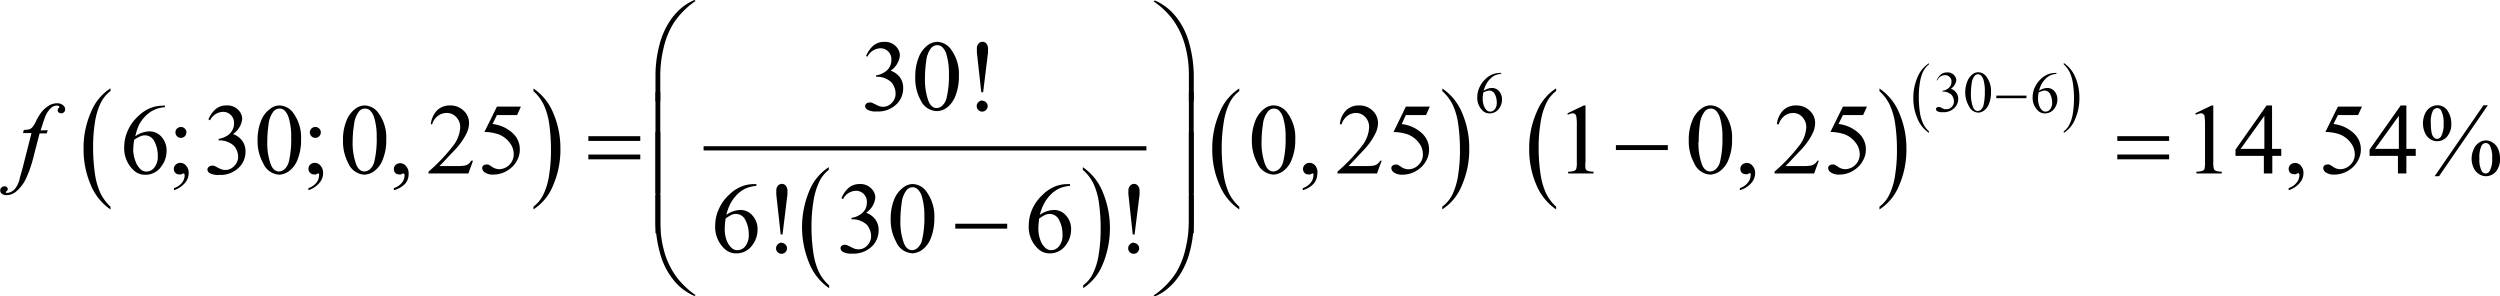 <svg xmlns="http://www.w3.org/2000/svg" xmlns:xlink="http://www.w3.org/1999/xlink" viewBox="0 0 296.12 35.11"><defs><style>.cls-1{fill:none;}.cls-2{clip-path:url(#clip-path);}.cls-3{clip-path:url(#clip-path-2);}</style><clipPath id="clip-path" transform="translate(-1.97 -2.37)"><rect class="cls-1" width="300.72" height="39.72"/></clipPath><clipPath id="clip-path-2" transform="translate(-1.97 -2.37)"><polygon class="cls-1" points="0.01 39.81 300.76 39.81 300.76 0.06 0.01 0.06 0.01 39.81 0.01 39.81"/></clipPath></defs><title>retro5_F1</title><g id="Capa_2" data-name="Capa 2"><g id="retro_10"><g class="cls-3"><path d="M15.06,26.85v.33a6.49,6.49,0,0,1-2.35-2.93A10.51,10.51,0,0,1,11.87,20a10.48,10.48,0,0,1,.88-4.36,6,6,0,0,1,2.31-2.81v.32a4.08,4.08,0,0,0-1.17,1.43,8.24,8.24,0,0,0-.68,2.31A18.25,18.25,0,0,0,13,19.82a20.66,20.66,0,0,0,.21,3.09,8.24,8.24,0,0,0,.64,2.3A5.35,5.35,0,0,0,15.06,26.85Z" transform="translate(-1.97 -2.37)"/><path d="M65.16,13.17v-.32a6.5,6.5,0,0,1,2.35,2.93A10.51,10.51,0,0,1,68.35,20a10.52,10.52,0,0,1-.88,4.36,6,6,0,0,1-2.31,2.81v-.33a3.8,3.8,0,0,0,1.17-1.43,7.75,7.75,0,0,0,.68-2.3,18.27,18.27,0,0,0,.22-2.91,21,21,0,0,0-.2-3.1,8.16,8.16,0,0,0-.64-2.29A5.24,5.24,0,0,0,65.16,13.17Z" transform="translate(-1.97 -2.37)"/><path d="M100.18,36.17v.33a6.49,6.49,0,0,1-2.35-2.93,11.16,11.16,0,0,1,0-8.59,6,6,0,0,1,2.31-2.81v.32A3.88,3.88,0,0,0,99,23.92a8.24,8.24,0,0,0-.68,2.31,18.25,18.25,0,0,0-.23,2.91,20.66,20.66,0,0,0,.21,3.09,8.24,8.24,0,0,0,.64,2.3A5.05,5.05,0,0,0,100.18,36.17Z" transform="translate(-1.97 -2.37)"/><path d="M130.23,22.49v-.32a6.5,6.5,0,0,1,2.35,2.93,11.16,11.16,0,0,1,0,8.59,6,6,0,0,1-2.31,2.81v-.33a3.8,3.8,0,0,0,1.17-1.43,7.75,7.75,0,0,0,.68-2.3,18.27,18.27,0,0,0,.22-2.91,21,21,0,0,0-.2-3.1,8.16,8.16,0,0,0-.64-2.29A5.24,5.24,0,0,0,130.23,22.49Z" transform="translate(-1.97 -2.37)"/><rect x="83.34" y="17.32" width="52.45" height="0.5"/><path d="M148.76,26.85v.33a6.49,6.49,0,0,1-2.35-2.93,10.35,10.35,0,0,1-.85-4.23,10.49,10.49,0,0,1,.89-4.36,6,6,0,0,1,2.31-2.81v.32a3.88,3.88,0,0,0-1.17,1.43,7.92,7.92,0,0,0-.68,2.31,18.25,18.25,0,0,0-.23,2.91,20.66,20.66,0,0,0,.21,3.09,8.61,8.61,0,0,0,.63,2.3A5.23,5.23,0,0,0,148.76,26.85Z" transform="translate(-1.97 -2.37)"/><path d="M172.81,13.17v-.32a6.46,6.46,0,0,1,2.36,2.93A10.51,10.51,0,0,1,176,20a10.52,10.52,0,0,1-.89,4.36,6,6,0,0,1-2.31,2.81v-.33A3.91,3.91,0,0,0,174,25.42a8.06,8.06,0,0,0,.68-2.3,18.27,18.27,0,0,0,.22-2.91,22.43,22.43,0,0,0-.2-3.1,8.16,8.16,0,0,0-.64-2.29A5.27,5.27,0,0,0,172.81,13.17Z" transform="translate(-1.97 -2.37)"/><path d="M186.29,26.85v.33a6.63,6.63,0,0,1-2.35-2.93A10.51,10.51,0,0,1,183.1,20a10.49,10.49,0,0,1,.89-4.36,6,6,0,0,1,2.3-2.81v.32a4,4,0,0,0-1.16,1.43,7.92,7.92,0,0,0-.68,2.31,17.16,17.16,0,0,0-.23,2.91,20.66,20.66,0,0,0,.21,3.09,8.61,8.61,0,0,0,.63,2.3A5.35,5.35,0,0,0,186.29,26.85Z" transform="translate(-1.97 -2.37)"/><path d="M224.59,13.17v-.32a6.5,6.5,0,0,1,2.35,2.93,10.51,10.51,0,0,1,.84,4.23,10.52,10.52,0,0,1-.88,4.36,6,6,0,0,1-2.31,2.81v-.33a3.8,3.8,0,0,0,1.17-1.43,7.75,7.75,0,0,0,.68-2.3,18.27,18.27,0,0,0,.22-2.91,21,21,0,0,0-.2-3.1,8.16,8.16,0,0,0-.64-2.29A5.24,5.24,0,0,0,224.59,13.17Z" transform="translate(-1.97 -2.37)"/><path d="M230.45,17.92v.19a3.74,3.74,0,0,1-1.36-1.69A6,6,0,0,1,228.6,14a6,6,0,0,1,.51-2.51,3.53,3.53,0,0,1,1.34-1.63V10a2.36,2.36,0,0,0-.68.83,4.57,4.57,0,0,0-.39,1.33,10,10,0,0,0-.13,1.68,12.2,12.2,0,0,0,.12,1.79,4.63,4.63,0,0,0,.37,1.32A2.82,2.82,0,0,0,230.45,17.92Z" transform="translate(-1.97 -2.37)"/><path d="M246.42,10V9.83a3.76,3.76,0,0,1,1.37,1.69,6.15,6.15,0,0,1,.48,2.45,6.1,6.1,0,0,1-.51,2.52,3.4,3.4,0,0,1-1.34,1.62v-.19a2.13,2.13,0,0,0,.68-.82,4.66,4.66,0,0,0,.4-1.33,11.47,11.47,0,0,0,.13-1.69,12.06,12.06,0,0,0-.12-1.78,5,5,0,0,0-.37-1.33A3.11,3.11,0,0,0,246.42,10Z" transform="translate(-1.97 -2.37)"/><path d="M179.78,11v.12a2.22,2.22,0,0,0-.74.18,2.05,2.05,0,0,0-.56.41,2.5,2.5,0,0,0-.46.62,3.11,3.11,0,0,0-.31.8,1.72,1.72,0,0,1,1-.34,1.09,1.09,0,0,1,.82.38,1.42,1.42,0,0,1,.35,1,1.72,1.72,0,0,1-.35,1.05,1.33,1.33,0,0,1-1.12.58,1.12,1.12,0,0,1-.81-.31,2.08,2.08,0,0,1-.65-1.58,2.77,2.77,0,0,1,.25-1.17,3.11,3.11,0,0,1,.71-1,2.64,2.64,0,0,1,.89-.58,2.34,2.34,0,0,1,.79-.15Zm-2.13,2.38a5.86,5.86,0,0,0-.06.74,2.45,2.45,0,0,0,.12.71,1.38,1.38,0,0,0,.36.6.6.6,0,0,0,.42.16.69.69,0,0,0,.54-.28,1.22,1.22,0,0,0,.23-.79,2.15,2.15,0,0,0-.23-1,.73.73,0,0,0-.66-.42,1,1,0,0,0-.28.05A3,3,0,0,0,177.65,13.33Z" transform="translate(-1.97 -2.37)"/><path d="M231.35,11.92a2,2,0,0,1,.5-.72,1.14,1.14,0,0,1,.76-.25,1,1,0,0,1,.85.36.88.88,0,0,1,.23.57,1.47,1.47,0,0,1-.64,1,1.36,1.36,0,0,1,.65.48,1.26,1.26,0,0,1,.22.73,1.5,1.5,0,0,1-.39,1,1.8,1.8,0,0,1-1.44.57,1.33,1.33,0,0,1-.64-.11.33.33,0,0,1-.17-.25.21.21,0,0,1,.08-.17.29.29,0,0,1,.19-.08.57.57,0,0,1,.18,0,1.51,1.51,0,0,1,.26.12l.29.13a1.09,1.09,0,0,0,.26,0,.8.8,0,0,0,.61-.27.9.9,0,0,0,.26-.64,1.2,1.2,0,0,0-.12-.52,1,1,0,0,0-.19-.29,1.71,1.71,0,0,0-.41-.25,1.35,1.35,0,0,0-.52-.11h-.11v-.1a1.3,1.3,0,0,0,.54-.19,1.15,1.15,0,0,0,.4-.39,1,1,0,0,0,.12-.49.73.73,0,0,0-.22-.56.74.74,0,0,0-.55-.22,1,1,0,0,0-.88.56Z" transform="translate(-1.97 -2.37)"/><path d="M234.75,13.37A3.46,3.46,0,0,1,235,12a2,2,0,0,1,.63-.85,1.08,1.08,0,0,1,.64-.22,1.2,1.2,0,0,1,1,.54,2.81,2.81,0,0,1,.53,1.81,3.51,3.51,0,0,1-.23,1.37,1.78,1.78,0,0,1-.59.81,1.2,1.2,0,0,1-.7.25,1.27,1.27,0,0,1-1.1-.78A3.1,3.1,0,0,1,234.75,13.37Zm.67.09a4.49,4.49,0,0,0,.23,1.55c.13.34.33.51.58.51a.64.64,0,0,0,.39-.17,1.06,1.06,0,0,0,.3-.55,7,7,0,0,0,.15-1.65,4.46,4.46,0,0,0-.16-1.31,1.1,1.1,0,0,0-.32-.55.49.49,0,0,0-.34-.12.54.54,0,0,0-.41.21,1.76,1.76,0,0,0-.33.89A8,8,0,0,0,235.42,13.46Z" transform="translate(-1.97 -2.37)"/><path d="M245.55,11v.12a2.29,2.29,0,0,0-.73.18,2.05,2.05,0,0,0-.56.41,2.82,2.82,0,0,0-.47.62,3.52,3.52,0,0,0-.3.8,1.72,1.72,0,0,1,1-.34,1.09,1.09,0,0,1,.82.38,1.42,1.42,0,0,1,.35,1,1.72,1.72,0,0,1-.35,1.05,1.33,1.33,0,0,1-1.12.58,1.12,1.12,0,0,1-.81-.31,2.08,2.08,0,0,1-.65-1.58,2.77,2.77,0,0,1,.25-1.17,3.11,3.11,0,0,1,.71-1,2.64,2.64,0,0,1,.89-.58,2.34,2.34,0,0,1,.79-.15Zm-2.12,2.38a5.86,5.86,0,0,0-.06.74,2.45,2.45,0,0,0,.12.71,1.38,1.38,0,0,0,.36.6.6.6,0,0,0,.43.16.69.69,0,0,0,.53-.28,1.22,1.22,0,0,0,.23-.79,2.15,2.15,0,0,0-.23-1,.73.73,0,0,0-.66-.42,1,1,0,0,0-.28.05A3.62,3.62,0,0,0,243.43,13.33Z" transform="translate(-1.97 -2.37)"/><path d="M104.56,9a3.21,3.21,0,0,1,.86-1.23,1.94,1.94,0,0,1,1.29-.44,1.78,1.78,0,0,1,1.46.62,1.51,1.51,0,0,1,.39,1,2.49,2.49,0,0,1-1.09,1.79,2.37,2.37,0,0,1,1.11.81,2.1,2.1,0,0,1,.37,1.25,2.63,2.63,0,0,1-.65,1.77,3.1,3.1,0,0,1-2.48,1,2,2,0,0,1-1.09-.2.54.54,0,0,1-.29-.42.39.39,0,0,1,.14-.3.49.49,0,0,1,.33-.13,1.17,1.17,0,0,1,.3,0l.45.21a2.1,2.1,0,0,0,.48.22,1.77,1.77,0,0,0,.46.07,1.41,1.41,0,0,0,1-.46,1.51,1.51,0,0,0,.45-1.09,2,2,0,0,0-.21-.9,1.49,1.49,0,0,0-.33-.49,2.48,2.48,0,0,0-.69-.43,2.38,2.38,0,0,0-.9-.19h-.19V11.3a2.48,2.48,0,0,0,.93-.33,1.8,1.8,0,0,0,.68-.66,1.76,1.76,0,0,0,.21-.85,1.29,1.29,0,0,0-.38-1,1.27,1.27,0,0,0-.94-.37,1.79,1.79,0,0,0-1.52,1Z" transform="translate(-1.97 -2.37)"/><path d="M110.38,11.49a6.1,6.1,0,0,1,.41-2.33,3.26,3.26,0,0,1,1.09-1.45A1.85,1.85,0,0,1,113,7.33a2.08,2.08,0,0,1,1.64.93,4.9,4.9,0,0,1,.91,3.11,6.2,6.2,0,0,1-.4,2.33,3.17,3.17,0,0,1-1,1.4,2.07,2.07,0,0,1-1.19.43A2.18,2.18,0,0,1,111,14.2,5.35,5.35,0,0,1,110.38,11.49Zm1.15.15a7.41,7.41,0,0,0,.4,2.66c.22.58.56.87,1,.87a1,1,0,0,0,.65-.29,1.79,1.79,0,0,0,.52-.94,11.46,11.46,0,0,0,.27-2.83,7.92,7.92,0,0,0-.28-2.25,2,2,0,0,0-.55-.95.88.88,0,0,0-.58-.19,1,1,0,0,0-.71.35,3,3,0,0,0-.57,1.52A14.35,14.35,0,0,0,111.53,11.64Z" transform="translate(-1.97 -2.37)"/><path d="M118.42,13.3h-.22l-.52-4.71c0-.21,0-.36,0-.46a.8.8,0,0,1,.2-.59.59.59,0,0,1,.47-.22.57.57,0,0,1,.46.22,1,1,0,0,1,.19.66c0,.09,0,.22,0,.39Zm-.12,1a.6.6,0,0,1,.46.19.59.59,0,0,1,.2.45.63.63,0,0,1-.2.46.64.64,0,0,1-.91,0,.62.62,0,0,1-.19-.46.58.58,0,0,1,.19-.45A.6.6,0,0,1,118.3,14.27Z" transform="translate(-1.97 -2.37)"/><path d="M21.5,14.86v.21a3.63,3.63,0,0,0-1.26.31,3.53,3.53,0,0,0-1,.7,4.26,4.26,0,0,0-.79,1.05A6.31,6.31,0,0,0,18,18.51a2.92,2.92,0,0,1,1.69-.58,1.87,1.87,0,0,1,1.41.65,2.4,2.4,0,0,1,.6,1.68,3,3,0,0,1-.61,1.81,2.26,2.26,0,0,1-1.92,1,1.93,1.93,0,0,1-1.38-.54,3.55,3.55,0,0,1-1.11-2.7,4.82,4.82,0,0,1,.43-2,5.14,5.14,0,0,1,1.22-1.69,4.51,4.51,0,0,1,1.52-1,4,4,0,0,1,1.35-.25Zm-3.64,4.07a10.34,10.34,0,0,0-.11,1.27A4.06,4.06,0,0,0,18,21.42a2.39,2.39,0,0,0,.62,1,1,1,0,0,0,.72.27,1.16,1.16,0,0,0,.91-.48,2,2,0,0,0,.41-1.36,3.58,3.58,0,0,0-.4-1.72,1.24,1.24,0,0,0-1.13-.73,1.45,1.45,0,0,0-.48.09A4.84,4.84,0,0,0,17.86,18.93Z" transform="translate(-1.97 -2.37)"/><path d="M22.58,24.9v-.25a2,2,0,0,0,.93-.62,1.4,1.4,0,0,0,.33-.88.29.29,0,0,0-.05-.19s-.05-.05-.08-.05a.83.83,0,0,0-.28.12.59.59,0,0,1-.22,0,.62.62,0,0,1-.46-.17.69.69,0,0,1,.05-1,.78.78,0,0,1,.53-.2.89.89,0,0,1,.69.34,1.27,1.27,0,0,1,.3.88,1.78,1.78,0,0,1-.41,1.12A2.85,2.85,0,0,1,22.58,24.9Zm.82-7.49a.66.66,0,0,1,.46.19.6.6,0,0,1,.19.45.65.65,0,1,1-1.3,0,.6.6,0,0,1,.19-.45A.66.66,0,0,1,23.4,17.41Z" transform="translate(-1.97 -2.37)"/><path d="M26.66,16.52a3.11,3.11,0,0,1,.86-1.23,1.92,1.92,0,0,1,1.29-.43,1.79,1.79,0,0,1,1.46.61,1.52,1.52,0,0,1,.39,1,2.51,2.51,0,0,1-1.09,1.78,2.32,2.32,0,0,1,1.11.82,2.07,2.07,0,0,1,.37,1.24,2.6,2.6,0,0,1-.66,1.78,3.11,3.11,0,0,1-2.47,1,2.08,2.08,0,0,1-1.09-.2.53.53,0,0,1-.29-.43.37.37,0,0,1,.13-.29A.48.48,0,0,1,27,22a1,1,0,0,1,.3,0,2.69,2.69,0,0,1,.45.22,4.38,4.38,0,0,0,.49.22,1.7,1.7,0,0,0,.46.06,1.38,1.38,0,0,0,1-.46A1.5,1.5,0,0,0,30.18,21a2,2,0,0,0-.2-.9,1.46,1.46,0,0,0-.34-.49,2,2,0,0,0-.69-.42,2.16,2.16,0,0,0-.89-.19h-.19v-.18a2.48,2.48,0,0,0,.93-.33,1.7,1.7,0,0,0,.67-.66,1.62,1.62,0,0,0,.22-.84,1.31,1.31,0,0,0-.38-1,1.28,1.28,0,0,0-.94-.37,1.77,1.77,0,0,0-1.52,1Z" transform="translate(-1.97 -2.37)"/><path d="M32.48,19a6,6,0,0,1,.41-2.32A3.13,3.13,0,0,1,34,15.24a1.78,1.78,0,0,1,1.09-.38,2.1,2.1,0,0,1,1.64.92,4.92,4.92,0,0,1,.9,3.11,6,6,0,0,1-.4,2.34,3,3,0,0,1-1,1.39,2.09,2.09,0,0,1-1.19.44,2.19,2.19,0,0,1-1.89-1.34A5.35,5.35,0,0,1,32.48,19Zm1.15.15a7.38,7.38,0,0,0,.4,2.66c.22.58.55.87,1,.87a1.06,1.06,0,0,0,.65-.28,1.82,1.82,0,0,0,.52-.95,11.51,11.51,0,0,0,.26-2.82,7.65,7.65,0,0,0-.28-2.26,2.07,2.07,0,0,0-.54-.95.94.94,0,0,0-.58-.19.92.92,0,0,0-.71.36,3,3,0,0,0-.57,1.52A14.21,14.21,0,0,0,33.63,19.16Z" transform="translate(-1.97 -2.37)"/><path d="M38.5,24.9v-.25a2,2,0,0,0,.93-.62,1.4,1.4,0,0,0,.33-.88.29.29,0,0,0,0-.19s-.05-.05-.08-.05a.83.83,0,0,0-.28.12.59.59,0,0,1-.22,0,.64.64,0,0,1-.46-.17.69.69,0,0,1,0-1,.78.78,0,0,1,.53-.2.89.89,0,0,1,.69.34,1.27,1.27,0,0,1,.3.88,1.72,1.72,0,0,1-.41,1.12A2.85,2.85,0,0,1,38.5,24.9Zm.82-7.49a.66.66,0,0,1,.46.19.6.6,0,0,1,.19.45.65.65,0,1,1-1.3,0,.6.6,0,0,1,.19-.45A.66.66,0,0,1,39.32,17.41Z" transform="translate(-1.97 -2.37)"/><path d="M42.6,19A5.83,5.83,0,0,1,43,16.69a3.19,3.19,0,0,1,1.08-1.45,1.83,1.83,0,0,1,1.09-.38,2.08,2.08,0,0,1,1.64.92,4.86,4.86,0,0,1,.91,3.11,6,6,0,0,1-.4,2.34,3,3,0,0,1-1,1.39,2.11,2.11,0,0,1-1.19.44,2.21,2.21,0,0,1-1.9-1.34A5.46,5.46,0,0,1,42.6,19Zm1.14.15a7.36,7.36,0,0,0,.41,2.66q.33.87,1,.87a1.11,1.11,0,0,0,.66-.28,1.82,1.82,0,0,0,.51-.95,11.42,11.42,0,0,0,.27-2.82,7.65,7.65,0,0,0-.28-2.26,2.07,2.07,0,0,0-.54-.95,1,1,0,0,0-.58-.19.92.92,0,0,0-.71.36,3,3,0,0,0-.57,1.52A12.93,12.93,0,0,0,43.74,19.16Z" transform="translate(-1.97 -2.37)"/><path d="M48.62,24.9v-.25a2,2,0,0,0,.94-.62,1.4,1.4,0,0,0,.33-.88.29.29,0,0,0-.06-.19.1.1,0,0,0-.08-.05.92.92,0,0,0-.28.12.54.54,0,0,1-.22,0,.64.64,0,0,1-.46-.17.64.64,0,0,1-.17-.47.68.68,0,0,1,.22-.49.8.8,0,0,1,.54-.2.88.88,0,0,1,.68.34,1.23,1.23,0,0,1,.31.88A1.74,1.74,0,0,1,50,24.09,2.8,2.8,0,0,1,48.62,24.9Z" transform="translate(-1.97 -2.37)"/><path d="M58,21.4l-.55,1.52H52.73V22.7a21,21,0,0,0,2.91-3.06,3.87,3.87,0,0,0,.84-2.17A1.71,1.71,0,0,0,56,16.23a1.49,1.49,0,0,0-1.1-.48,1.69,1.69,0,0,0-1.05.34,1.89,1.89,0,0,0-.69,1H53a2.77,2.77,0,0,1,.75-1.66,2.14,2.14,0,0,1,1.52-.57,2.24,2.24,0,0,1,1.61.61,2,2,0,0,1,.65,1.46,2.92,2.92,0,0,1-.28,1.2,8,8,0,0,1-1.41,2c-1,1.05-1.58,1.69-1.82,1.91h2.07a5.77,5.77,0,0,0,.89-.05,1.1,1.1,0,0,0,.46-.19,1.26,1.26,0,0,0,.35-.4Z" transform="translate(-1.97 -2.37)"/><path d="M63.67,15l-.45,1H60.83l-.52,1.06a4.18,4.18,0,0,1,2.46,1.15,2.55,2.55,0,0,1,.77,1.86,2.58,2.58,0,0,1-.25,1.15,3,3,0,0,1-.64.91,3.69,3.69,0,0,1-.86.6,3.24,3.24,0,0,1-1.38.32,1.67,1.67,0,0,1-1-.25.66.66,0,0,1-.33-.53.4.4,0,0,1,.14-.29.49.49,0,0,1,.34-.12.68.68,0,0,1,.26,0l.39.24a1.53,1.53,0,0,0,.89.31,1.76,1.76,0,0,0,1.72-1.77,2.18,2.18,0,0,0-.46-1.34,3,3,0,0,0-1.28-1,5.34,5.34,0,0,0-1.73-.3L60.83,15Z" transform="translate(-1.97 -2.37)"/><path d="M150.25,19a6,6,0,0,1,.41-2.32,3.27,3.27,0,0,1,1.09-1.45,1.83,1.83,0,0,1,1.09-.38,2.08,2.08,0,0,1,1.64.92,4.86,4.86,0,0,1,.91,3.11,6,6,0,0,1-.4,2.34,3,3,0,0,1-1,1.39,2.06,2.06,0,0,1-1.19.44,2.21,2.21,0,0,1-1.89-1.34A5.46,5.46,0,0,1,150.25,19Zm1.15.15a7.36,7.36,0,0,0,.41,2.66q.33.87,1,.87a1.11,1.11,0,0,0,.66-.28,1.82,1.82,0,0,0,.51-.95,11.42,11.42,0,0,0,.27-2.82,7.65,7.65,0,0,0-.28-2.26,2.07,2.07,0,0,0-.54-.95,1,1,0,0,0-.58-.19.92.92,0,0,0-.71.36,3,3,0,0,0-.58,1.52A14.21,14.21,0,0,0,151.4,19.16Z" transform="translate(-1.97 -2.37)"/><path d="M156.28,24.9v-.25a2,2,0,0,0,.93-.62,1.4,1.4,0,0,0,.33-.88.29.29,0,0,0,0-.19s-.05-.05-.08-.05a.83.83,0,0,0-.28.12.59.59,0,0,1-.22,0,.62.62,0,0,1-.46-.17.69.69,0,0,1,.05-1,.78.78,0,0,1,.54-.2.88.88,0,0,1,.68.34A1.27,1.27,0,0,1,158,23a1.79,1.79,0,0,1-.42,1.12A2.85,2.85,0,0,1,156.28,24.9Z" transform="translate(-1.97 -2.37)"/><path d="M165.63,21.4l-.56,1.52h-4.68V22.7a21,21,0,0,0,2.91-3.06,3.87,3.87,0,0,0,.84-2.17,1.71,1.71,0,0,0-.46-1.24,1.49,1.49,0,0,0-1.11-.48,1.71,1.71,0,0,0-1,.34,2,2,0,0,0-.69,1h-.21a2.71,2.71,0,0,1,.75-1.66,2.13,2.13,0,0,1,1.51-.57,2.25,2.25,0,0,1,1.62.61,2,2,0,0,1,.64,1.46,2.77,2.77,0,0,1-.28,1.2,8,8,0,0,1-1.4,2c-1,1.05-1.58,1.69-1.82,1.91h2.07a5.77,5.77,0,0,0,.89-.05,1.1,1.1,0,0,0,.46-.19,1.26,1.26,0,0,0,.35-.4Z" transform="translate(-1.97 -2.37)"/><path d="M171.33,15l-.45,1h-2.39L168,17.07a4.12,4.12,0,0,1,2.46,1.15,2.56,2.56,0,0,1,.78,1.86,2.58,2.58,0,0,1-.25,1.15,3.23,3.23,0,0,1-.64.91,3.91,3.91,0,0,1-.86.6,3.25,3.25,0,0,1-1.39.32,1.66,1.66,0,0,1-1-.25.66.66,0,0,1-.33-.53.4.4,0,0,1,.14-.29.49.49,0,0,1,.34-.12.68.68,0,0,1,.26,0l.39.24a1.5,1.5,0,0,0,.89.31,1.65,1.65,0,0,0,1.2-.52,1.68,1.68,0,0,0,.52-1.25,2.18,2.18,0,0,0-.46-1.34,3,3,0,0,0-1.28-1,5.36,5.36,0,0,0-1.74-.3L168.49,15Z" transform="translate(-1.97 -2.37)"/><path d="M187.64,15.79l1.93-.93h.2v6.66a3.48,3.48,0,0,0,0,.83.47.47,0,0,0,.23.25,2,2,0,0,0,.72.1v.22h-3V22.7a2,2,0,0,0,.73-.1.43.43,0,0,0,.22-.22,2.77,2.77,0,0,0,.07-.86V17.26a6,6,0,0,0-.06-1.1.5.5,0,0,0-.15-.28.39.39,0,0,0-.26-.09,1.59,1.59,0,0,0-.6.18Z" transform="translate(-1.97 -2.37)"/><path d="M202,19a5.83,5.83,0,0,1,.41-2.32,3.13,3.13,0,0,1,1.09-1.45,1.78,1.78,0,0,1,1.09-.38,2.08,2.08,0,0,1,1.63.92,4.86,4.86,0,0,1,.91,3.11,6,6,0,0,1-.4,2.34,3,3,0,0,1-1,1.39,2.09,2.09,0,0,1-1.19.44,2.19,2.19,0,0,1-1.89-1.34A5.35,5.35,0,0,1,202,19Zm1.15.15a7.38,7.38,0,0,0,.4,2.66q.33.87,1,.87a1.08,1.08,0,0,0,.66-.28,1.75,1.75,0,0,0,.51-.95,11.42,11.42,0,0,0,.27-2.82,7.65,7.65,0,0,0-.28-2.26,2.07,2.07,0,0,0-.54-.95.94.94,0,0,0-.58-.19.92.92,0,0,0-.71.36,3,3,0,0,0-.57,1.52A14.21,14.21,0,0,0,203.18,19.16Z" transform="translate(-1.97 -2.37)"/><path d="M208.05,24.9v-.25A1.94,1.94,0,0,0,209,24a1.4,1.4,0,0,0,.33-.88.36.36,0,0,0,0-.19.14.14,0,0,0-.09-.05.92.92,0,0,0-.28.12.54.54,0,0,1-.22,0,.65.65,0,0,1-.46-.17.64.64,0,0,1-.17-.47.68.68,0,0,1,.22-.49.8.8,0,0,1,.54-.2.9.9,0,0,1,.69.34,1.27,1.27,0,0,1,.3.88,1.74,1.74,0,0,1-.42,1.12A2.8,2.8,0,0,1,208.05,24.9Z" transform="translate(-1.97 -2.37)"/><path d="M217.4,21.4l-.55,1.52h-4.69V22.7a21,21,0,0,0,2.91-3.06,3.89,3.89,0,0,0,.85-2.17,1.72,1.72,0,0,0-.47-1.24,1.47,1.47,0,0,0-1.1-.48,1.71,1.71,0,0,0-1,.34,2,2,0,0,0-.69,1h-.22a2.77,2.77,0,0,1,.75-1.66,2.14,2.14,0,0,1,1.52-.57,2.24,2.24,0,0,1,1.61.61,2,2,0,0,1,.65,1.46,2.92,2.92,0,0,1-.28,1.2,8,8,0,0,1-1.41,2c-1,1.05-1.58,1.69-1.82,1.91h2.07a5.77,5.77,0,0,0,.89-.05,1.1,1.1,0,0,0,.46-.19,1.17,1.17,0,0,0,.36-.4Z" transform="translate(-1.97 -2.37)"/><path d="M223.11,15l-.46,1h-2.39l-.52,1.06a4.18,4.18,0,0,1,2.46,1.15,2.56,2.56,0,0,1,.78,1.86,2.59,2.59,0,0,1-.26,1.15,3,3,0,0,1-.64.91,3.69,3.69,0,0,1-.86.6,3.24,3.24,0,0,1-1.38.32,1.69,1.69,0,0,1-1-.25.66.66,0,0,1-.33-.53.4.4,0,0,1,.14-.29.49.49,0,0,1,.34-.12.68.68,0,0,1,.26,0l.4.24a1.48,1.48,0,0,0,.88.31,1.76,1.76,0,0,0,1.72-1.77,2.18,2.18,0,0,0-.46-1.34,3,3,0,0,0-1.27-1,5.46,5.46,0,0,0-1.74-.3L220.26,15Z" transform="translate(-1.97 -2.37)"/><path d="M262,15.79l1.94-.93h.19v6.66a3.27,3.27,0,0,0,.06.83.4.4,0,0,0,.23.25,1.92,1.92,0,0,0,.71.1v.22h-3V22.7a2,2,0,0,0,.73-.1.45.45,0,0,0,.23-.22,3.35,3.35,0,0,0,.06-.86V17.26a7.69,7.69,0,0,0-.05-1.1.46.46,0,0,0-.16-.28.37.37,0,0,0-.25-.09,1.58,1.58,0,0,0-.61.18Z" transform="translate(-1.97 -2.37)"/><path d="M272.18,20v.83h-1.06v2.09h-1V20.83h-3.36v-.74l3.68-5.23h.65V20Zm-2,0V16.09L267.37,20Z" transform="translate(-1.97 -2.37)"/><path d="M273.06,24.9v-.25A2,2,0,0,0,274,24a1.4,1.4,0,0,0,.33-.88.36.36,0,0,0-.05-.19.14.14,0,0,0-.09-.05.92.92,0,0,0-.28.12.54.54,0,0,1-.22,0,.65.65,0,0,1-.46-.17.64.64,0,0,1-.17-.47.68.68,0,0,1,.22-.49.8.8,0,0,1,.54-.2.9.9,0,0,1,.69.34,1.27,1.27,0,0,1,.3.88,1.74,1.74,0,0,1-.42,1.12A2.8,2.8,0,0,1,273.06,24.9Z" transform="translate(-1.97 -2.37)"/><path d="M281.74,15l-.46,1h-2.39l-.52,1.06a4.18,4.18,0,0,1,2.46,1.15,2.56,2.56,0,0,1,.78,1.86,2.59,2.59,0,0,1-.26,1.15,3,3,0,0,1-.64.91,3.49,3.49,0,0,1-.86.6,3.24,3.24,0,0,1-1.38.32,1.69,1.69,0,0,1-1-.25.65.65,0,0,1-.32-.53.39.39,0,0,1,.13-.29.49.49,0,0,1,.34-.12.77.77,0,0,1,.27,0l.39.24a1.48,1.48,0,0,0,.89.31,1.69,1.69,0,0,0,1.2-.52,1.71,1.71,0,0,0,.52-1.25,2.19,2.19,0,0,0-.47-1.34,3,3,0,0,0-1.27-1,5.46,5.46,0,0,0-1.74-.3L278.89,15Z" transform="translate(-1.97 -2.37)"/><path d="M288.11,20v.83H287v2.09h-1V20.83h-3.36v-.74l3.69-5.23H287V20Zm-2,0V16.09L283.29,20Z" transform="translate(-1.97 -2.37)"/><path d="M290.65,14.84a1.4,1.4,0,0,1,1.23.65,2.67,2.67,0,0,1,.44,1.5,2.25,2.25,0,0,1-.5,1.56,1.52,1.52,0,0,1-2,.3,1.8,1.8,0,0,1-.62-.75,2.79,2.79,0,0,1,0-2.24,1.7,1.7,0,0,1,.64-.77A1.54,1.54,0,0,1,290.65,14.84Zm0,.33a.63.63,0,0,0-.52.34,3,3,0,0,0-.23,1.47,4.9,4.9,0,0,0,.12,1.24,1,1,0,0,0,.31.49.47.47,0,0,0,.31.11.58.58,0,0,0,.48-.31,2.86,2.86,0,0,0,.29-1.49,3.08,3.08,0,0,0-.29-1.56A.53.53,0,0,0,290.63,15.17Zm6-.33-5.78,8.4h-.52l5.78-8.4ZM296.4,19a1.47,1.47,0,0,1,.83.26,1.66,1.66,0,0,1,.64.76,2.67,2.67,0,0,1,.22,1.1,2.28,2.28,0,0,1-.49,1.58,1.56,1.56,0,0,1-1.18.54,1.53,1.53,0,0,1-.83-.26,1.68,1.68,0,0,1-.63-.75,2.45,2.45,0,0,1-.23-1.11A2.58,2.58,0,0,1,295,20a1.62,1.62,0,0,1,.63-.75A1.5,1.5,0,0,1,296.4,19Zm0,.31a.58.58,0,0,0-.49.31,3.19,3.19,0,0,0-.26,1.54,2.84,2.84,0,0,0,.27,1.46.57.57,0,0,0,.48.3.59.59,0,0,0,.48-.32,2.82,2.82,0,0,0,.28-1.47,3,3,0,0,0-.28-1.53A.55.55,0,0,0,296.41,19.31Z" transform="translate(-1.97 -2.37)"/><path d="M91.56,24.17v.22a4,4,0,0,0-1.26.3,3.53,3.53,0,0,0-1,.7,5,5,0,0,0-.79,1.05A6.31,6.31,0,0,0,88,27.82a3,3,0,0,1,1.69-.58,1.85,1.85,0,0,1,1.41.66,2.36,2.36,0,0,1,.6,1.67,3,3,0,0,1-.6,1.81,2.28,2.28,0,0,1-1.92,1,1.94,1.94,0,0,1-1.39-.54,3.52,3.52,0,0,1-1.11-2.7,4.75,4.75,0,0,1,.43-2,5.08,5.08,0,0,1,1.22-1.7,4.47,4.47,0,0,1,1.52-1,3.83,3.83,0,0,1,1.35-.26Zm-3.64,4.08a10,10,0,0,0-.11,1.26A4,4,0,0,0,88,30.73a2.43,2.43,0,0,0,.62,1,1,1,0,0,0,.73.27,1.17,1.17,0,0,0,.91-.48,2.08,2.08,0,0,0,.4-1.36,3.58,3.58,0,0,0-.4-1.72,1.23,1.23,0,0,0-1.13-.73,1.45,1.45,0,0,0-.48.09A5.12,5.12,0,0,0,87.92,28.25Z" transform="translate(-1.97 -2.37)"/><path d="M94.66,30.14h-.22l-.52-4.72c0-.2,0-.36,0-.46a.87.87,0,0,1,.19-.59.64.64,0,0,1,.48-.22.61.61,0,0,1,.46.22,1,1,0,0,1,.19.66c0,.09,0,.22,0,.39Zm-.12,1a.64.64,0,0,1,.46.19.61.61,0,0,1,.19.45.65.65,0,0,1-.65.65.63.63,0,0,1-.46-.19.64.64,0,0,1-.19-.46.65.65,0,0,1,.19-.45A.68.68,0,0,1,94.54,31.1Z" transform="translate(-1.97 -2.37)"/><path d="M101.65,25.83a3.21,3.21,0,0,1,.86-1.23,2,2,0,0,1,1.29-.43,1.78,1.78,0,0,1,1.46.62,1.47,1.47,0,0,1,.39,1,2.46,2.46,0,0,1-1.09,1.78,2.32,2.32,0,0,1,1.11.82,2.09,2.09,0,0,1,.37,1.24,2.64,2.64,0,0,1-.65,1.78,3.13,3.13,0,0,1-2.48,1,2.11,2.11,0,0,1-1.09-.2.54.54,0,0,1-.29-.43.35.35,0,0,1,.14-.29.44.44,0,0,1,.33-.13,1.17,1.17,0,0,1,.3.05l.45.21a3.75,3.75,0,0,0,.48.22,1.78,1.78,0,0,0,.47.06,1.37,1.37,0,0,0,1-.46,1.51,1.51,0,0,0,.45-1.09,2,2,0,0,0-.21-.89,1.55,1.55,0,0,0-.33-.5,2.47,2.47,0,0,0-.69-.42,2.21,2.21,0,0,0-.9-.19h-.19v-.18a2.18,2.18,0,0,0,.93-.33,1.78,1.78,0,0,0,.68-.65,1.76,1.76,0,0,0,.21-.85,1.31,1.31,0,0,0-.38-1,1.27,1.27,0,0,0-.94-.37,1.75,1.75,0,0,0-1.51,1Z" transform="translate(-1.97 -2.37)"/><path d="M107.47,28.33a6.07,6.07,0,0,1,.41-2.33A3.26,3.26,0,0,1,109,24.55a1.85,1.85,0,0,1,1.09-.38,2.08,2.08,0,0,1,1.64.93,4.89,4.89,0,0,1,.91,3.1,6.21,6.21,0,0,1-.4,2.34,3.08,3.08,0,0,1-1,1.39,2.09,2.09,0,0,1-1.19.44A2.19,2.19,0,0,1,108.11,31,5.32,5.32,0,0,1,107.47,28.33Zm1.15.14a7.34,7.34,0,0,0,.4,2.66c.22.58.56.87,1,.87a1,1,0,0,0,.65-.28,1.78,1.78,0,0,0,.52-.95,11.37,11.37,0,0,0,.27-2.82,7.92,7.92,0,0,0-.28-2.25,2,2,0,0,0-.55-.95.89.89,0,0,0-.58-.2.93.93,0,0,0-.71.36,3,3,0,0,0-.57,1.52A14.21,14.21,0,0,0,108.62,28.47Z" transform="translate(-1.97 -2.37)"/><path d="M128.71,24.17v.22a3.88,3.88,0,0,0-1.26.3,3.53,3.53,0,0,0-1,.7,4.67,4.67,0,0,0-.79,1.05,6.31,6.31,0,0,0-.53,1.38,3.05,3.05,0,0,1,1.7-.58,1.85,1.85,0,0,1,1.41.66,2.36,2.36,0,0,1,.6,1.67,3,3,0,0,1-.61,1.81,2.26,2.26,0,0,1-1.92,1,1.93,1.93,0,0,1-1.38-.54,3.52,3.52,0,0,1-1.11-2.7,4.89,4.89,0,0,1,.42-2,5.25,5.25,0,0,1,1.23-1.7,4.44,4.44,0,0,1,1.51-1,3.92,3.92,0,0,1,1.36-.26Zm-3.65,4.08a9.73,9.73,0,0,0-.1,1.26,4,4,0,0,0,.21,1.22,2.33,2.33,0,0,0,.62,1,1,1,0,0,0,.72.27,1.17,1.17,0,0,0,.91-.48,2,2,0,0,0,.4-1.36,3.47,3.47,0,0,0-.4-1.72,1.22,1.22,0,0,0-1.13-.73,1.44,1.44,0,0,0-.47.09A5.65,5.65,0,0,0,125.06,28.25Z" transform="translate(-1.97 -2.37)"/><path d="M136.36,30.14h-.22l-.51-4.72a3.26,3.26,0,0,1,0-.46.83.83,0,0,1,.2-.59.62.62,0,0,1,.47-.22.6.6,0,0,1,.46.22,1,1,0,0,1,.19.66c0,.09,0,.22,0,.39Zm-.11,1a.68.68,0,0,1,.46.19.65.65,0,0,1,.19.45.64.64,0,0,1-.19.46.63.63,0,0,1-.46.19.65.65,0,0,1-.65-.65.61.61,0,0,1,.19-.45A.64.64,0,0,1,136.25,31.1Z" transform="translate(-1.97 -2.37)"/><path d="M7.62,17.79l-.11.38H6.66L6,20.71a14.66,14.66,0,0,1-.86,2.61,4.54,4.54,0,0,1-1.32,1.79,1.89,1.89,0,0,1-1.08.38.91.91,0,0,1-.6-.21A.46.46,0,0,1,2,24.9a.42.42,0,0,1,.15-.32.53.53,0,0,1,.37-.14.35.35,0,0,1,.26.1.28.28,0,0,1,.11.23.35.35,0,0,1-.12.24c-.06,0-.1.09-.1.12a.1.1,0,0,0,0,.08.24.24,0,0,0,.16,0,1,1,0,0,0,.53-.16,1.48,1.48,0,0,0,.5-.47,3.57,3.57,0,0,0,.41-.89c0-.17.2-.71.43-1.62l1-3.94h-1l.09-.38a2.39,2.39,0,0,0,.67-.07.87.87,0,0,0,.36-.26,3.46,3.46,0,0,0,.42-.7,5.85,5.85,0,0,1,.66-1.09,3.41,3.41,0,0,1,.91-.78,1.92,1.92,0,0,1,.9-.25,1.08,1.08,0,0,1,.71.22.63.63,0,0,1,.27.49.47.47,0,0,1-.13.34.48.48,0,0,1-.35.14.4.4,0,0,1-.29-.11.3.3,0,0,1-.12-.25.57.57,0,0,1,.08-.23A.46.46,0,0,0,9,15.06a.13.13,0,0,0-.05-.12.34.34,0,0,0-.22-.06,1,1,0,0,0-.66.23,2.74,2.74,0,0,0-.71,1c-.1.23-.29.8-.58,1.71Z" transform="translate(-1.97 -2.37)"/><path d="M238.44,13.69H242V14h-3.58Z" transform="translate(-1.97 -2.37)"/><path d="M79.61,14.38V11.32a14.32,14.32,0,0,1,.44-3.52,9.33,9.33,0,0,1,1.06-2.61A7.39,7.39,0,0,1,82.7,3.3a5.91,5.91,0,0,1,1.53-.93l.13.12a9.42,9.42,0,0,0-2.62,2.65,9.69,9.69,0,0,0-1.17,2.92,14.09,14.09,0,0,0-.39,3.14v3.18Z" transform="translate(-1.97 -2.37)"/><path d="M143.37,14.38h-.58V11.2a13.05,13.05,0,0,0-.49-3.58,9.3,9.3,0,0,0-1.47-3,9.07,9.07,0,0,0-2.22-2.08l.14-.12a6.46,6.46,0,0,1,2.51,1.93,8.65,8.65,0,0,1,1.6,3.26,14.59,14.59,0,0,1,.51,3.76Z" transform="translate(-1.97 -2.37)"/><path d="M71.66,18.5h6.15v.56H71.66Zm0,2.17h6.15v.57H71.66Z" transform="translate(-1.97 -2.37)"/><path d="M193.37,19.56h6.15v.58h-6.15Z" transform="translate(-1.97 -2.37)"/><path d="M252.76,18.5h6.14v.56h-6.14Zm0,2.17h6.14v.57h-6.14Z" transform="translate(-1.97 -2.37)"/><path d="M80.18,25.3h-.57v-12h.57Z" transform="translate(-1.97 -2.37)"/><path d="M143.36,25.3h-.57v-12h.57Z" transform="translate(-1.97 -2.37)"/><path d="M80.18,30h-.57V18h.57Z" transform="translate(-1.97 -2.37)"/><path d="M143.36,30h-.57V18h.57Z" transform="translate(-1.97 -2.37)"/><path d="M115.12,28.87h6.15v.58h-6.15Z" transform="translate(-1.97 -2.37)"/><path d="M79.61,25.47h.57v3.19a13.05,13.05,0,0,0,.49,3.58,9.31,9.31,0,0,0,1.48,3,9.62,9.62,0,0,0,2.21,2.08l-.13.11a6.37,6.37,0,0,1-2.51-1.93,8.54,8.54,0,0,1-1.6-3.25,14.59,14.59,0,0,1-.51-3.76Z" transform="translate(-1.97 -2.37)"/><path d="M143.37,25.47v3.07a14.32,14.32,0,0,1-.44,3.52,9.33,9.33,0,0,1-1.06,2.61,7.42,7.42,0,0,1-1.6,1.89,5.41,5.41,0,0,1-1.52.92l-.14-.11a9.46,9.46,0,0,0,2.63-2.65,9.43,9.43,0,0,0,1.16-2.92,14.09,14.09,0,0,0,.39-3.14V25.47Z" transform="translate(-1.97 -2.37)"/></g></g></g></svg>